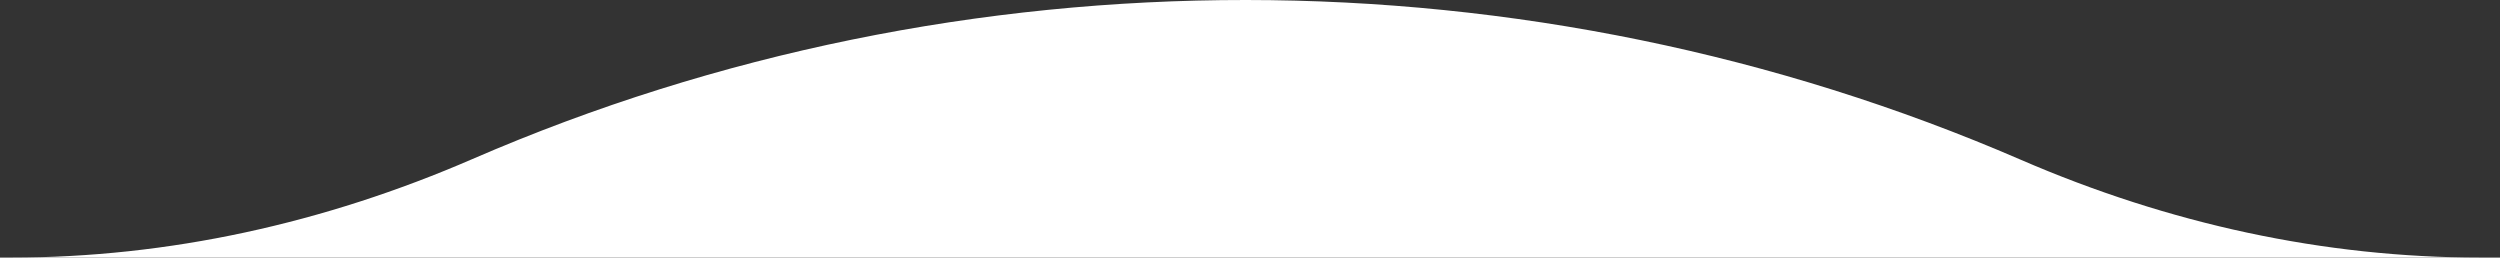 <?xml version="1.0" encoding="UTF-8"?> <svg xmlns="http://www.w3.org/2000/svg" id="Слой_1" data-name="Слой 1" viewBox="0 0 1164.7 120"><rect x="0" y="0" width="1164.7" height="120" fill="#333333" stroke="none"/><defs><style>.cls-1{fill:#fff;}</style></defs><title>Wave</title><path class="cls-1" d="M1164.7,120h-9.16c-72.79,0-145-15.67-214.06-45.56-228.93-99.1-493.24-99.28-721.33-.37C150.83,104.13,78.32,120,5.22,120H1164.7Z"></path></svg> 